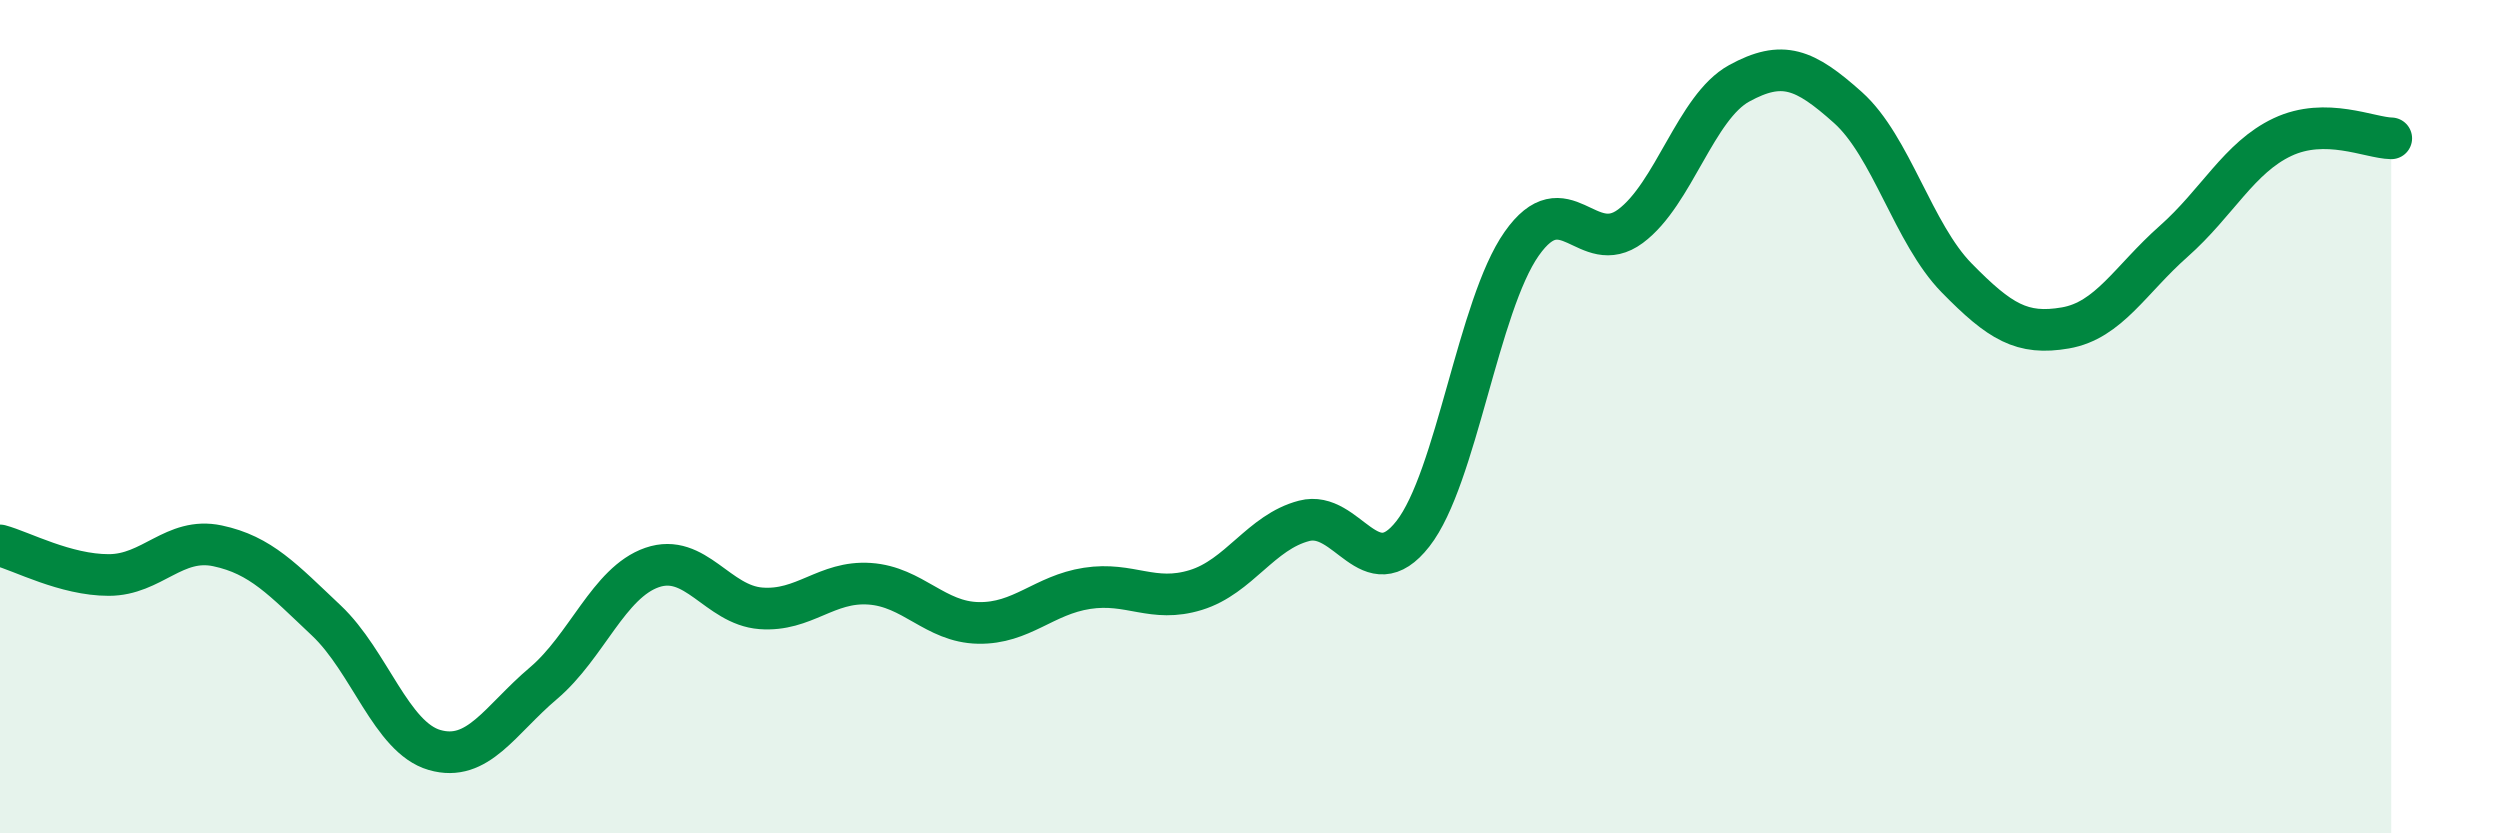 
    <svg width="60" height="20" viewBox="0 0 60 20" xmlns="http://www.w3.org/2000/svg">
      <path
        d="M 0,13.09 C 0.52,13.23 1.57,13.8 2.61,13.8 C 3.65,13.8 4.18,12.88 5.22,13.1 C 6.26,13.32 6.79,13.91 7.83,14.89 C 8.87,15.87 9.39,17.7 10.43,18 C 11.47,18.3 12,17.28 13.04,16.4 C 14.08,15.52 14.61,13.98 15.65,13.62 C 16.69,13.26 17.22,14.52 18.26,14.6 C 19.3,14.68 19.83,13.94 20.87,14.01 C 21.91,14.08 22.44,14.93 23.48,14.95 C 24.52,14.97 25.05,14.28 26.09,14.12 C 27.13,13.96 27.66,14.48 28.7,14.16 C 29.74,13.84 30.26,12.77 31.3,12.5 C 32.34,12.23 32.87,14.14 33.91,12.81 C 34.95,11.48 35.48,7.33 36.52,5.85 C 37.56,4.37 38.09,6.2 39.13,5.43 C 40.17,4.66 40.7,2.57 41.74,2 C 42.78,1.43 43.31,1.65 44.35,2.58 C 45.39,3.51 45.92,5.61 46.96,6.67 C 48,7.73 48.53,8.05 49.57,7.87 C 50.61,7.69 51.13,6.71 52.17,5.79 C 53.21,4.87 53.74,3.78 54.78,3.29 C 55.82,2.8 56.87,3.31 57.39,3.32L57.39 20L0 20Z"
        fill="#008740"
        opacity="0.1"
        stroke-linecap="round"
        stroke-linejoin="round"
      />
      <path
        d="M 0,13.09 C 0.52,13.23 1.57,13.8 2.61,13.8 C 3.65,13.8 4.18,12.88 5.22,13.1 C 6.26,13.32 6.79,13.91 7.83,14.89 C 8.87,15.87 9.39,17.7 10.43,18 C 11.47,18.3 12,17.28 13.04,16.4 C 14.08,15.52 14.61,13.98 15.65,13.62 C 16.69,13.26 17.22,14.52 18.26,14.6 C 19.3,14.68 19.83,13.94 20.87,14.01 C 21.91,14.08 22.44,14.93 23.48,14.95 C 24.52,14.97 25.05,14.28 26.09,14.12 C 27.13,13.96 27.66,14.48 28.7,14.16 C 29.74,13.84 30.26,12.77 31.3,12.5 C 32.34,12.23 32.87,14.14 33.91,12.81 C 34.95,11.48 35.48,7.33 36.52,5.85 C 37.56,4.37 38.09,6.2 39.13,5.43 C 40.17,4.66 40.7,2.57 41.74,2 C 42.78,1.43 43.31,1.65 44.35,2.58 C 45.39,3.51 45.92,5.61 46.96,6.67 C 48,7.73 48.53,8.05 49.57,7.87 C 50.61,7.69 51.13,6.71 52.17,5.79 C 53.21,4.87 53.74,3.78 54.78,3.29 C 55.82,2.8 56.87,3.31 57.39,3.32"
        stroke="#008740"
        stroke-width="1"
        fill="none"
        stroke-linecap="round"
        stroke-linejoin="round"
      />
    </svg>
  